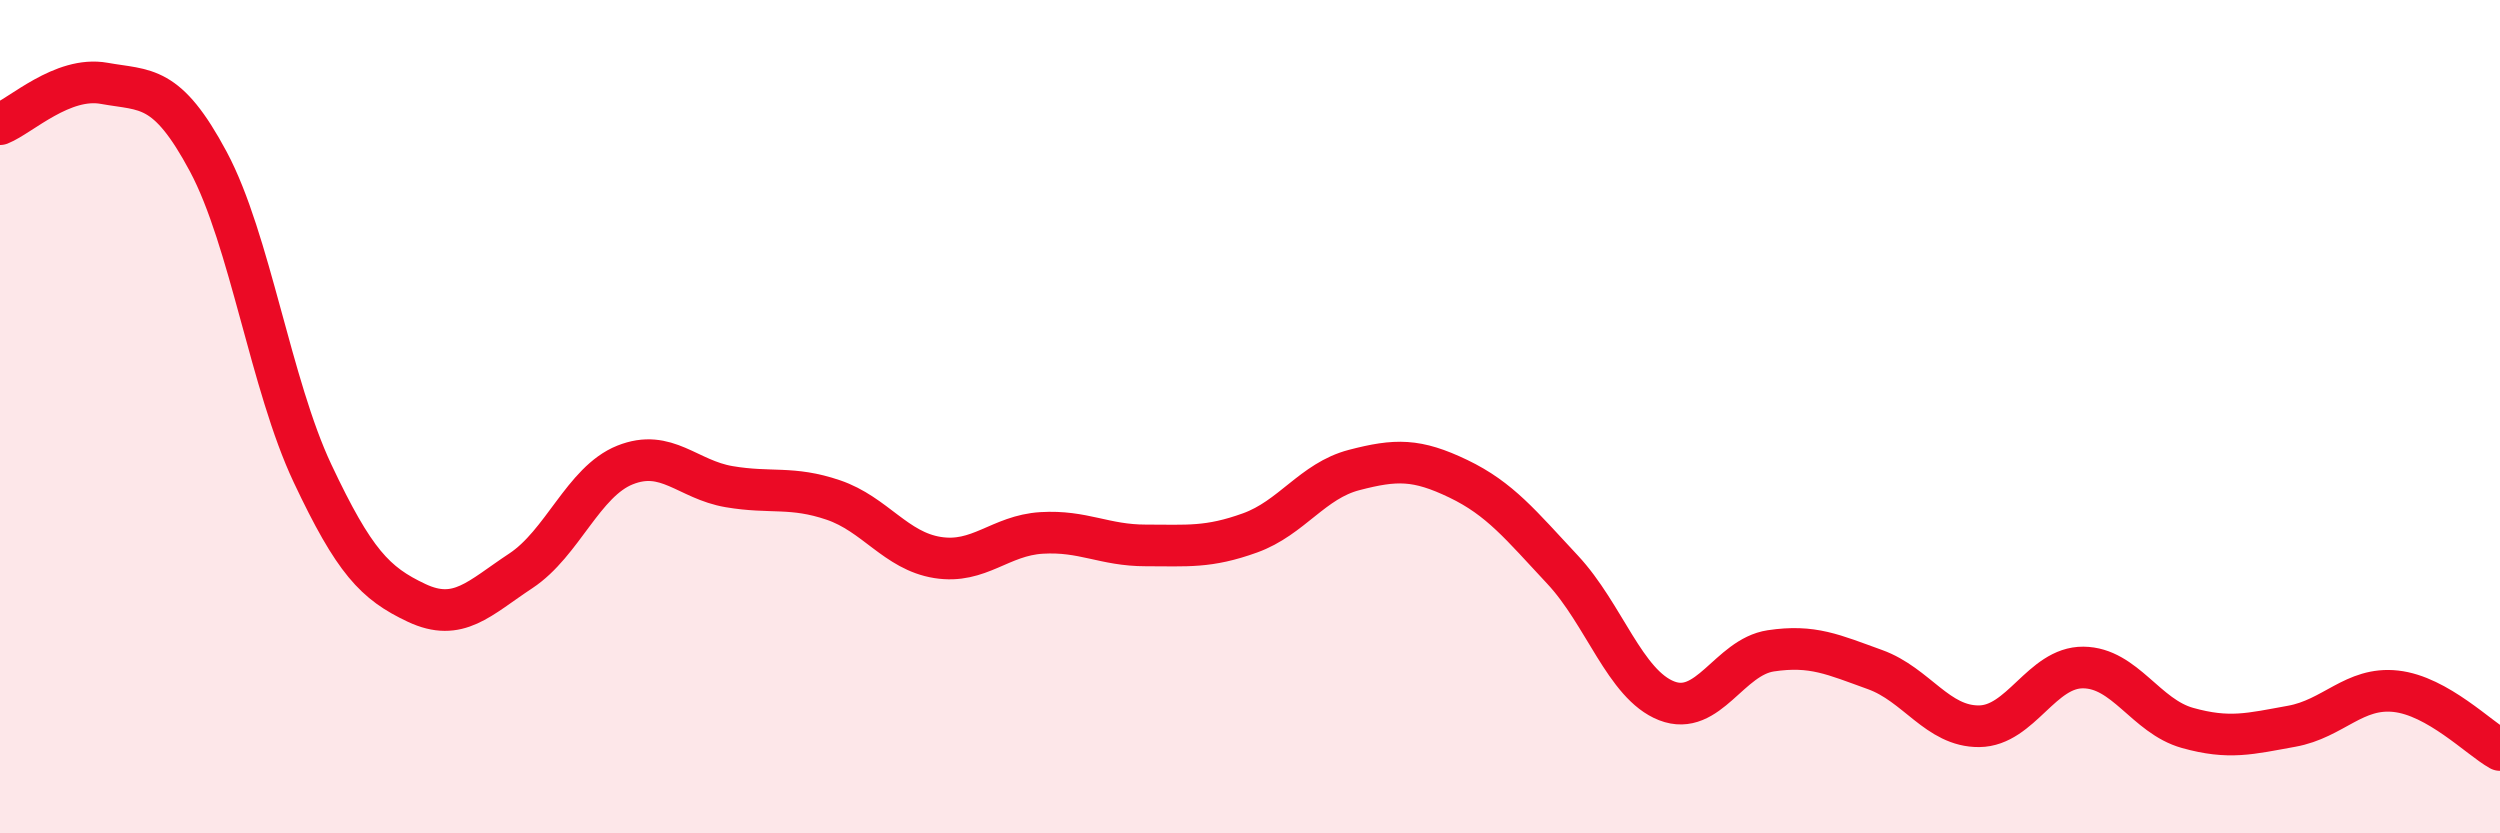 
    <svg width="60" height="20" viewBox="0 0 60 20" xmlns="http://www.w3.org/2000/svg">
      <path
        d="M 0,2.98 C 0.5,2.78 1.5,1.82 2.5,2 C 3.5,2.18 4,2.01 5,3.88 C 6,5.75 6.5,9.24 7.5,11.36 C 8.5,13.48 9,14 10,14.47 C 11,14.94 11.5,14.36 12.5,13.7 C 13.5,13.04 14,11.56 15,11.16 C 16,10.76 16.5,11.51 17.5,11.68 C 18.5,11.85 19,11.66 20,12 C 21,12.34 21.5,13.22 22.5,13.38 C 23.5,13.54 24,12.85 25,12.79 C 26,12.73 26.5,13.09 27.5,13.09 C 28.5,13.09 29,13.15 30,12.79 C 31,12.43 31.5,11.54 32.5,11.28 C 33.5,11.02 34,11.01 35,11.49 C 36,11.97 36.5,12.6 37.5,13.67 C 38.5,14.74 39,16.43 40,16.82 C 41,17.21 41.5,15.77 42.5,15.62 C 43.5,15.47 44,15.71 45,16.07 C 46,16.43 46.5,17.44 47.5,17.43 C 48.5,17.42 49,16.01 50,16.02 C 51,16.03 51.5,17.19 52.5,17.47 C 53.5,17.75 54,17.61 55,17.43 C 56,17.25 56.5,16.48 57.5,16.59 C 58.5,16.7 59.5,17.72 60,18L60 20L0 20Z"
        fill="#EB0A25"
        opacity="0.1"
        stroke-linecap="round"
        stroke-linejoin="round"
      />
      <path
        d="M 0,2.98 C 0.5,2.78 1.5,1.82 2.5,2 C 3.5,2.18 4,2.01 5,3.88 C 6,5.75 6.5,9.24 7.5,11.36 C 8.5,13.48 9,14 10,14.47 C 11,14.94 11.5,14.36 12.5,13.7 C 13.5,13.04 14,11.56 15,11.16 C 16,10.76 16.5,11.51 17.5,11.68 C 18.5,11.85 19,11.66 20,12 C 21,12.34 21.5,13.22 22.5,13.38 C 23.5,13.54 24,12.85 25,12.79 C 26,12.73 26.5,13.09 27.5,13.09 C 28.5,13.09 29,13.15 30,12.79 C 31,12.43 31.5,11.54 32.5,11.28 C 33.5,11.02 34,11.01 35,11.49 C 36,11.97 36.5,12.6 37.5,13.67 C 38.5,14.74 39,16.43 40,16.82 C 41,17.21 41.5,15.77 42.5,15.62 C 43.5,15.47 44,15.71 45,16.07 C 46,16.43 46.5,17.44 47.5,17.43 C 48.5,17.42 49,16.01 50,16.02 C 51,16.03 51.5,17.19 52.5,17.47 C 53.5,17.75 54,17.61 55,17.43 C 56,17.25 56.5,16.48 57.5,16.59 C 58.5,16.7 59.5,17.72 60,18"
        stroke="#EB0A25"
        stroke-width="1"
        fill="none"
        stroke-linecap="round"
        stroke-linejoin="round"
      />
    </svg>
  
